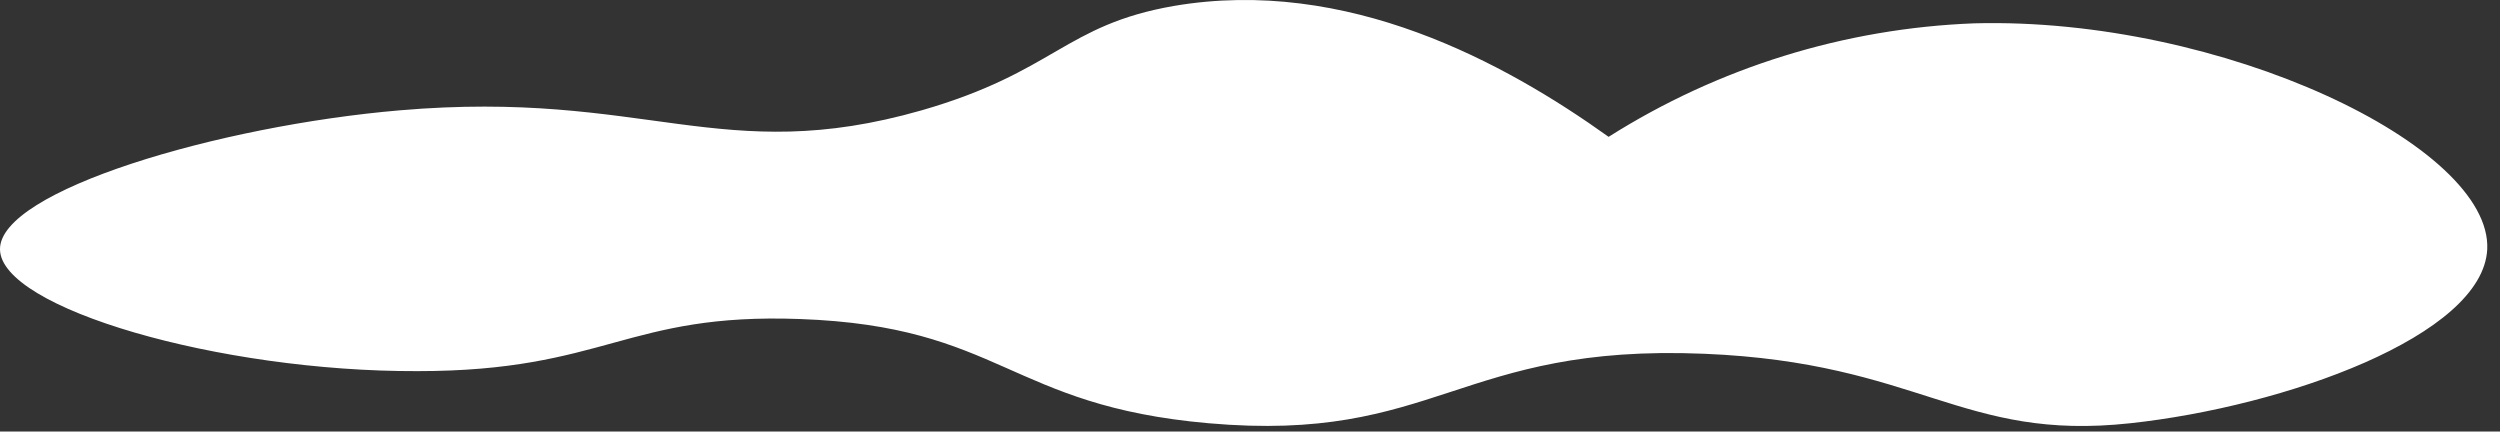 <?xml version="1.0" encoding="UTF-8"?> <svg xmlns="http://www.w3.org/2000/svg" width="168" height="29" viewBox="0 0 168 29" fill="none"><rect x="0" y="0" width="168" height="29" fill="#333333" stroke="none"/> <path d="M108.099 9.196C101.102 4.19 90.508 -1.583 78.881 0.4C71.541 1.68 70.885 4.838 61.938 7.413C48.464 11.267 43.395 5.997 26.875 7.413C14.705 8.452 -0.048 12.81 0 16.76C0.048 20.71 14.713 24.98 28.05 24.94C40.684 24.94 42.091 21.006 53.758 21.438C67.303 21.926 67.743 27.259 81.216 28.442C96.529 29.794 98.008 23.085 114.528 23.773C129.001 24.372 131.831 29.674 143.154 28.442C153.501 27.323 166.838 22.581 167.142 16.76C167.478 9.82 149.319 1.128 132.671 1.568C123.951 1.901 115.474 4.532 108.099 9.196Z" fill="white"></path> </svg> 